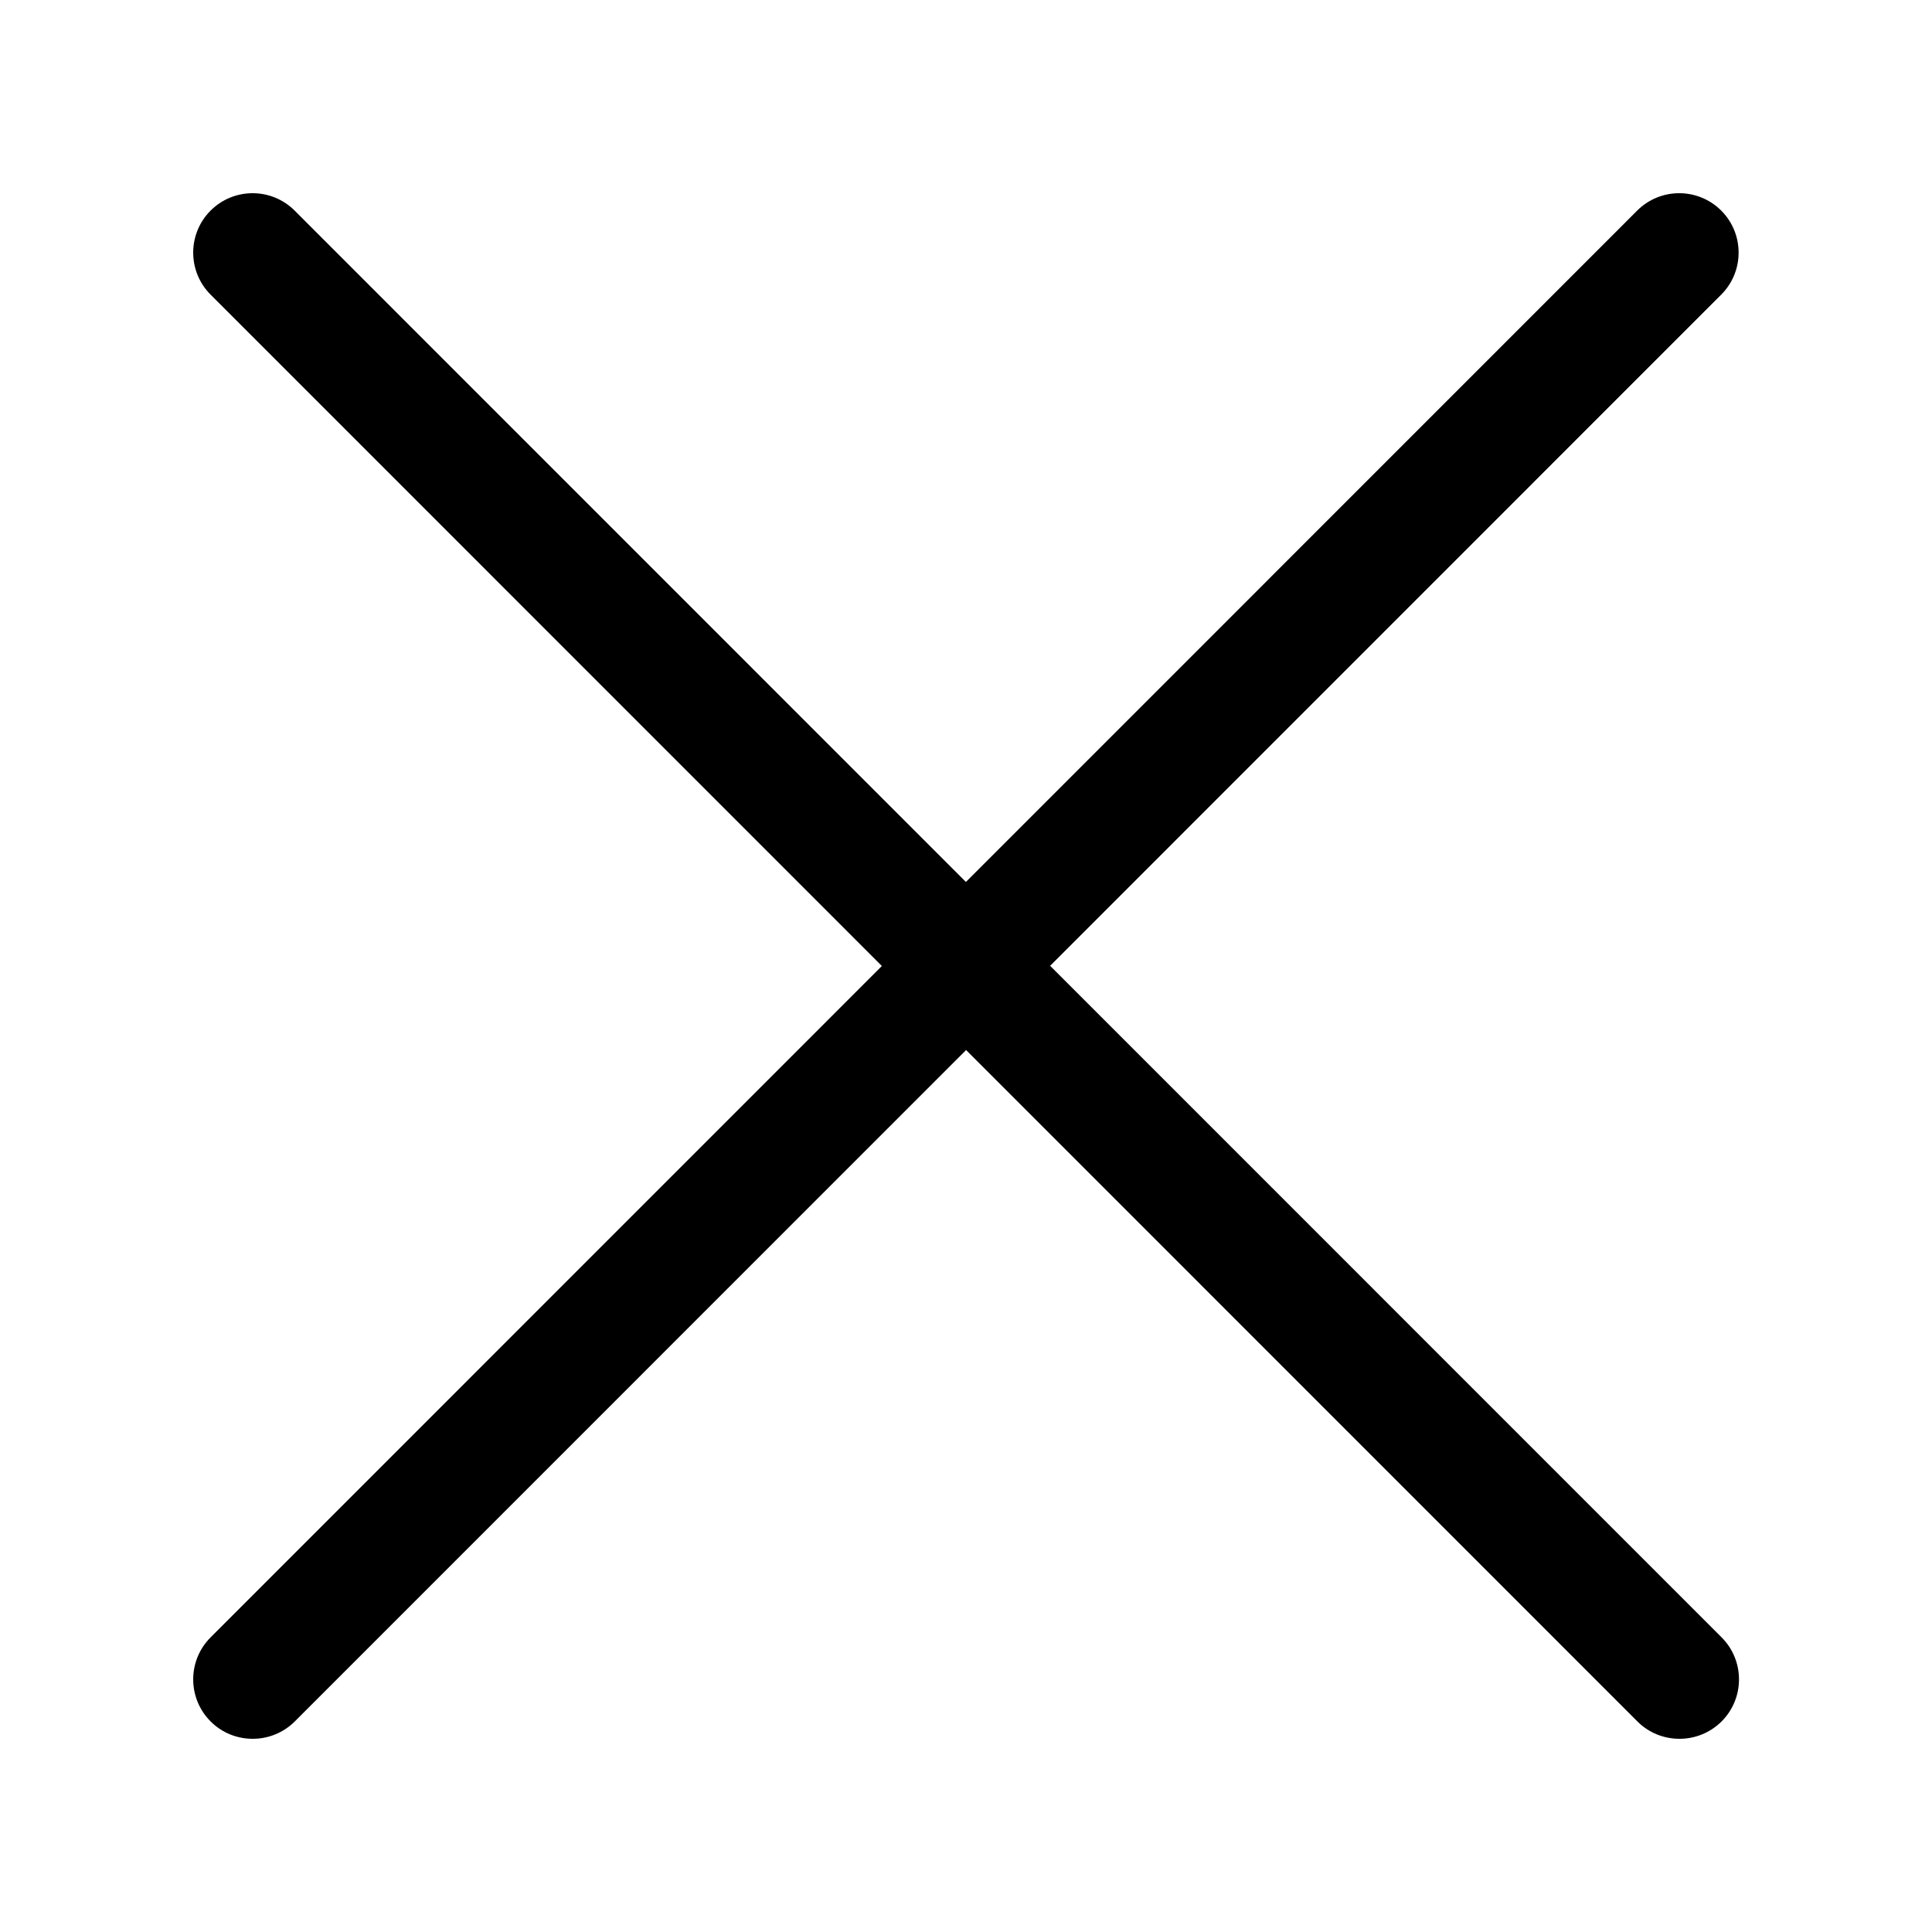 <?xml version="1.0" encoding="UTF-8"?><svg xmlns="http://www.w3.org/2000/svg" viewBox="0 0 20 20"><g id="a"/><g id="b"/><g id="c"><path d="M10.869,10l6.949-6.95c.24-.24,.24-.63,0-.87s-.63-.24-.87,0l-6.949,6.95L3.05,2.18c-.24-.24-.63-.24-.87,0-.24,.24-.24,.63,0,.87l6.949,6.95-6.949,6.95c-.24,.24-.24,.63,0,.87,.121,.121,.278,.18,.436,.18s.315-.06,.436-.18l6.949-6.95,6.949,6.95c.121,.121,.278,.18,.436,.18s.315-.06,.436-.18c.24-.24,.24-.63,0-.87l-6.949-6.95h-.002Z"/></g><g id="d"/></svg>